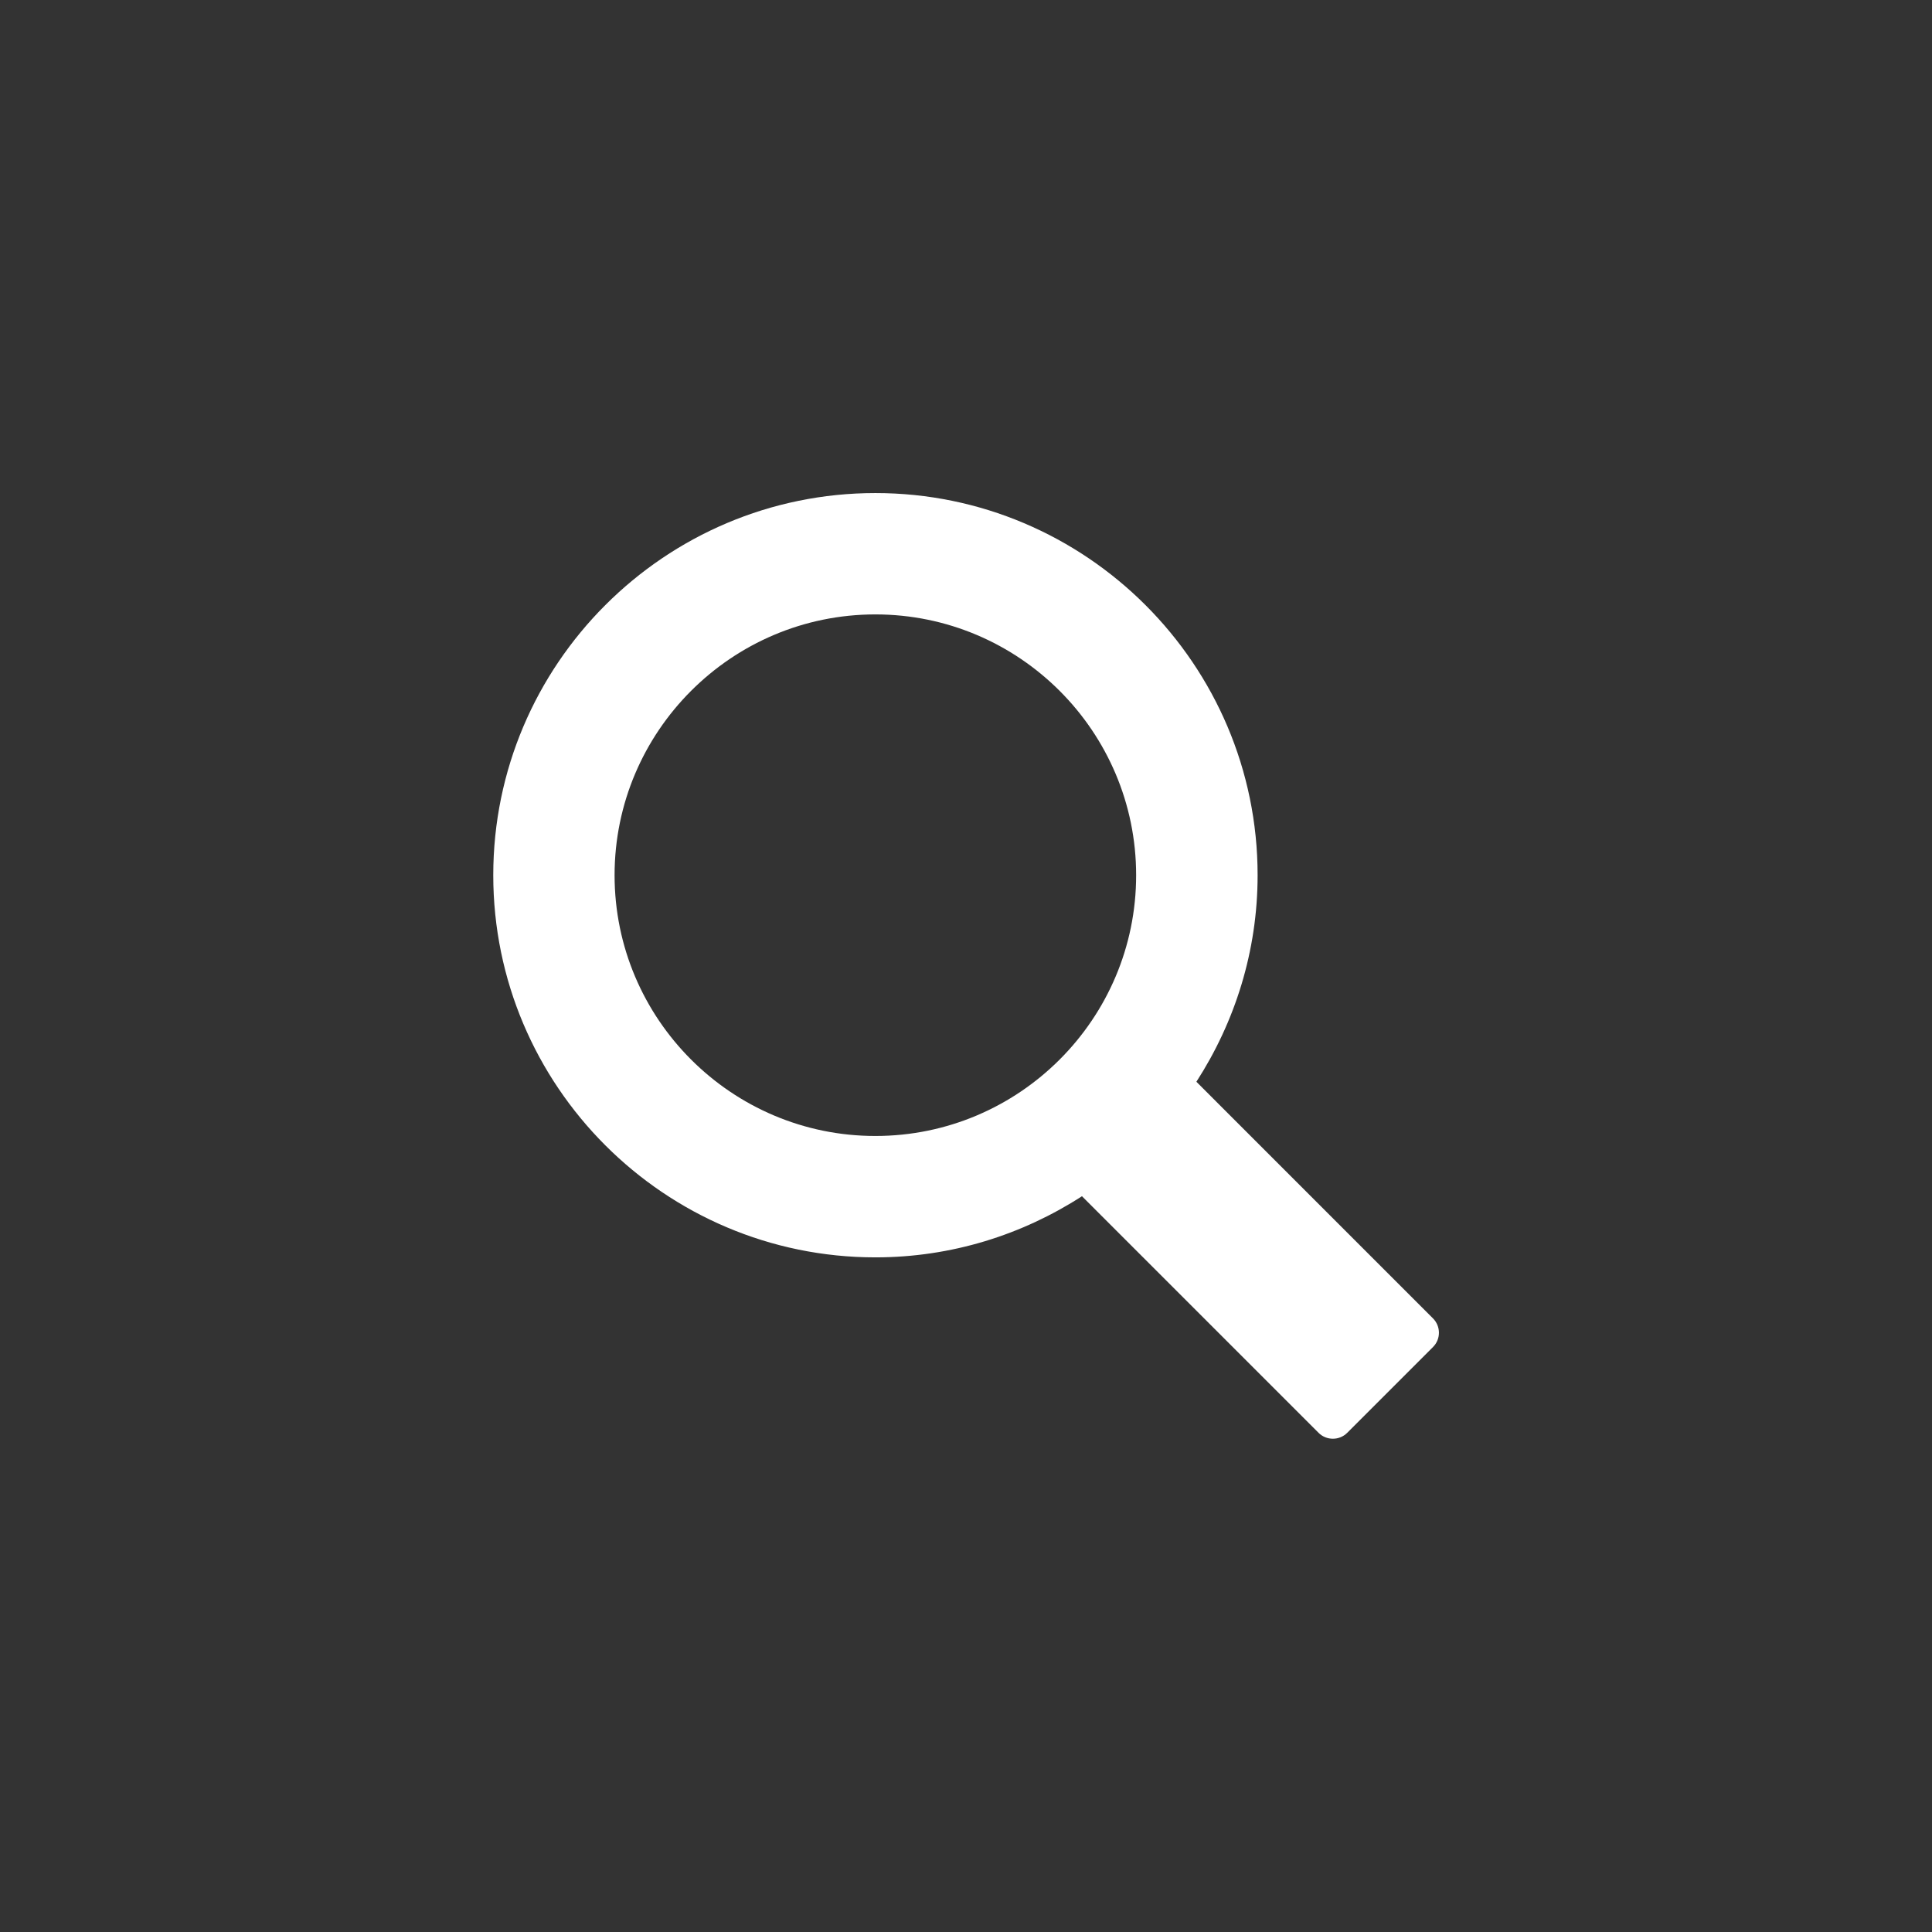 <?xml version="1.0" encoding="utf-8"?>
<!-- Generator: Adobe Illustrator 19.1.0, SVG Export Plug-In . SVG Version: 6.00 Build 0)  -->
<svg version="1.1" id="Layer_1" xmlns="http://www.w3.org/2000/svg" xmlns:xlink="http://www.w3.org/1999/xlink" x="0px" y="0px"
	 viewBox="0 0 48 48" style="enable-background:new 0 0 48 48;" xml:space="preserve">
<rect x="0" y="0" width="48" height="48" fill="#333333" stroke="none"/>
<g id="search_1_">
	<path fill="#FFFFFF" d="M35.602,32.755l-5.878-5.879c0.956-1.481,1.521-3.24,1.521-5.132c0-5.235-4.262-9.494-9.496-9.494
		c-5.236,0-9.494,4.259-9.494,9.494c0,5.236,4.258,9.495,9.494,9.495c1.891,0,3.649-0.562,5.132-1.519l5.878,5.878
		c0.195,0.196,0.518,0.196,0.712,0l2.132-2.132C35.799,33.271,35.799,32.951,35.602,32.755z M15.269,21.744
		c0-3.571,2.906-6.479,6.479-6.479c3.573,0,6.479,2.907,6.479,6.479c0,3.573-2.905,6.479-6.479,6.479
		C18.176,28.224,15.269,25.317,15.269,21.744z"/>
</g>
</svg>
